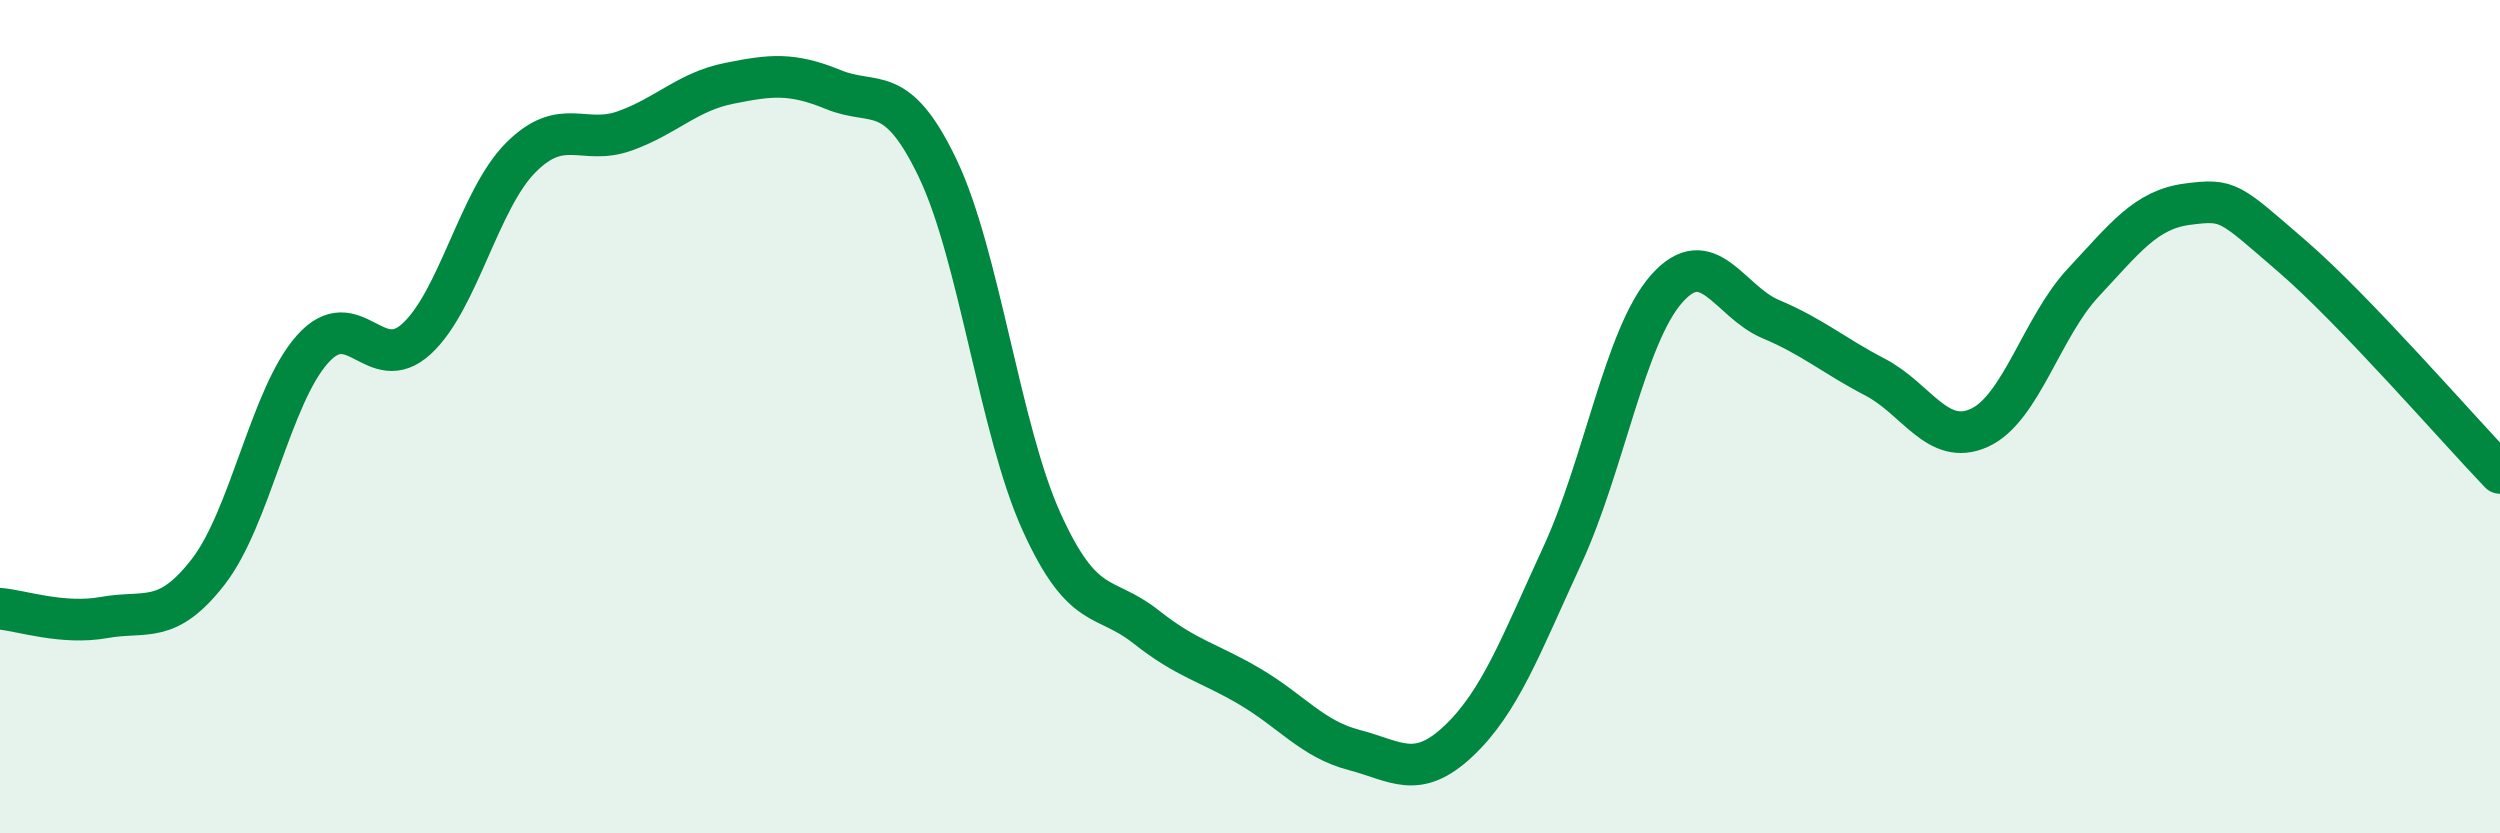
    <svg width="60" height="20" viewBox="0 0 60 20" xmlns="http://www.w3.org/2000/svg">
      <path
        d="M 0,14.61 C 0.5,14.65 1.5,15 2.5,14.82 C 3.5,14.64 4,15.01 5,13.72 C 6,12.43 6.5,9.5 7.5,8.38 C 8.5,7.26 9,9.05 10,8.13 C 11,7.21 11.5,4.78 12.5,3.78 C 13.5,2.78 14,3.5 15,3.14 C 16,2.78 16.5,2.2 17.5,2 C 18.5,1.8 19,1.74 20,2.15 C 21,2.56 21.5,1.95 22.5,4.03 C 23.5,6.11 24,10.33 25,12.53 C 26,14.73 26.5,14.25 27.5,15.04 C 28.5,15.83 29,15.89 30,16.48 C 31,17.07 31.5,17.74 32.5,18 C 33.5,18.26 34,18.73 35,17.79 C 36,16.85 36.5,15.49 37.5,13.32 C 38.5,11.15 39,8.06 40,6.93 C 41,5.8 41.5,7.24 42.5,7.66 C 43.5,8.08 44,8.53 45,9.05 C 46,9.57 46.5,10.72 47.5,10.27 C 48.5,9.82 49,7.85 50,6.78 C 51,5.71 51.5,5.03 52.5,4.9 C 53.5,4.77 53.5,4.85 55,6.14 C 56.5,7.43 59,10.31 60,11.35L60 20L0 20Z"
        fill="#008740"
        opacity="0.1"
        stroke-linecap="round"
        stroke-linejoin="round"
      />
      <path
        d="M 0,14.61 C 0.5,14.65 1.5,15 2.5,14.82 C 3.5,14.64 4,15.01 5,13.72 C 6,12.43 6.5,9.5 7.5,8.38 C 8.5,7.26 9,9.05 10,8.13 C 11,7.21 11.5,4.78 12.5,3.78 C 13.5,2.78 14,3.5 15,3.14 C 16,2.78 16.5,2.2 17.5,2 C 18.5,1.8 19,1.74 20,2.15 C 21,2.56 21.5,1.95 22.5,4.03 C 23.5,6.11 24,10.33 25,12.53 C 26,14.73 26.5,14.25 27.5,15.04 C 28.5,15.83 29,15.89 30,16.48 C 31,17.07 31.5,17.74 32.5,18 C 33.5,18.26 34,18.73 35,17.79 C 36,16.85 36.5,15.49 37.5,13.32 C 38.5,11.15 39,8.06 40,6.93 C 41,5.8 41.5,7.24 42.5,7.66 C 43.5,8.08 44,8.53 45,9.05 C 46,9.57 46.5,10.72 47.5,10.27 C 48.5,9.82 49,7.85 50,6.78 C 51,5.71 51.5,5.03 52.5,4.9 C 53.5,4.77 53.5,4.85 55,6.14 C 56.5,7.43 59,10.31 60,11.35"
        stroke="#008740"
        stroke-width="1"
        fill="none"
        stroke-linecap="round"
        stroke-linejoin="round"
      />
    </svg>
  